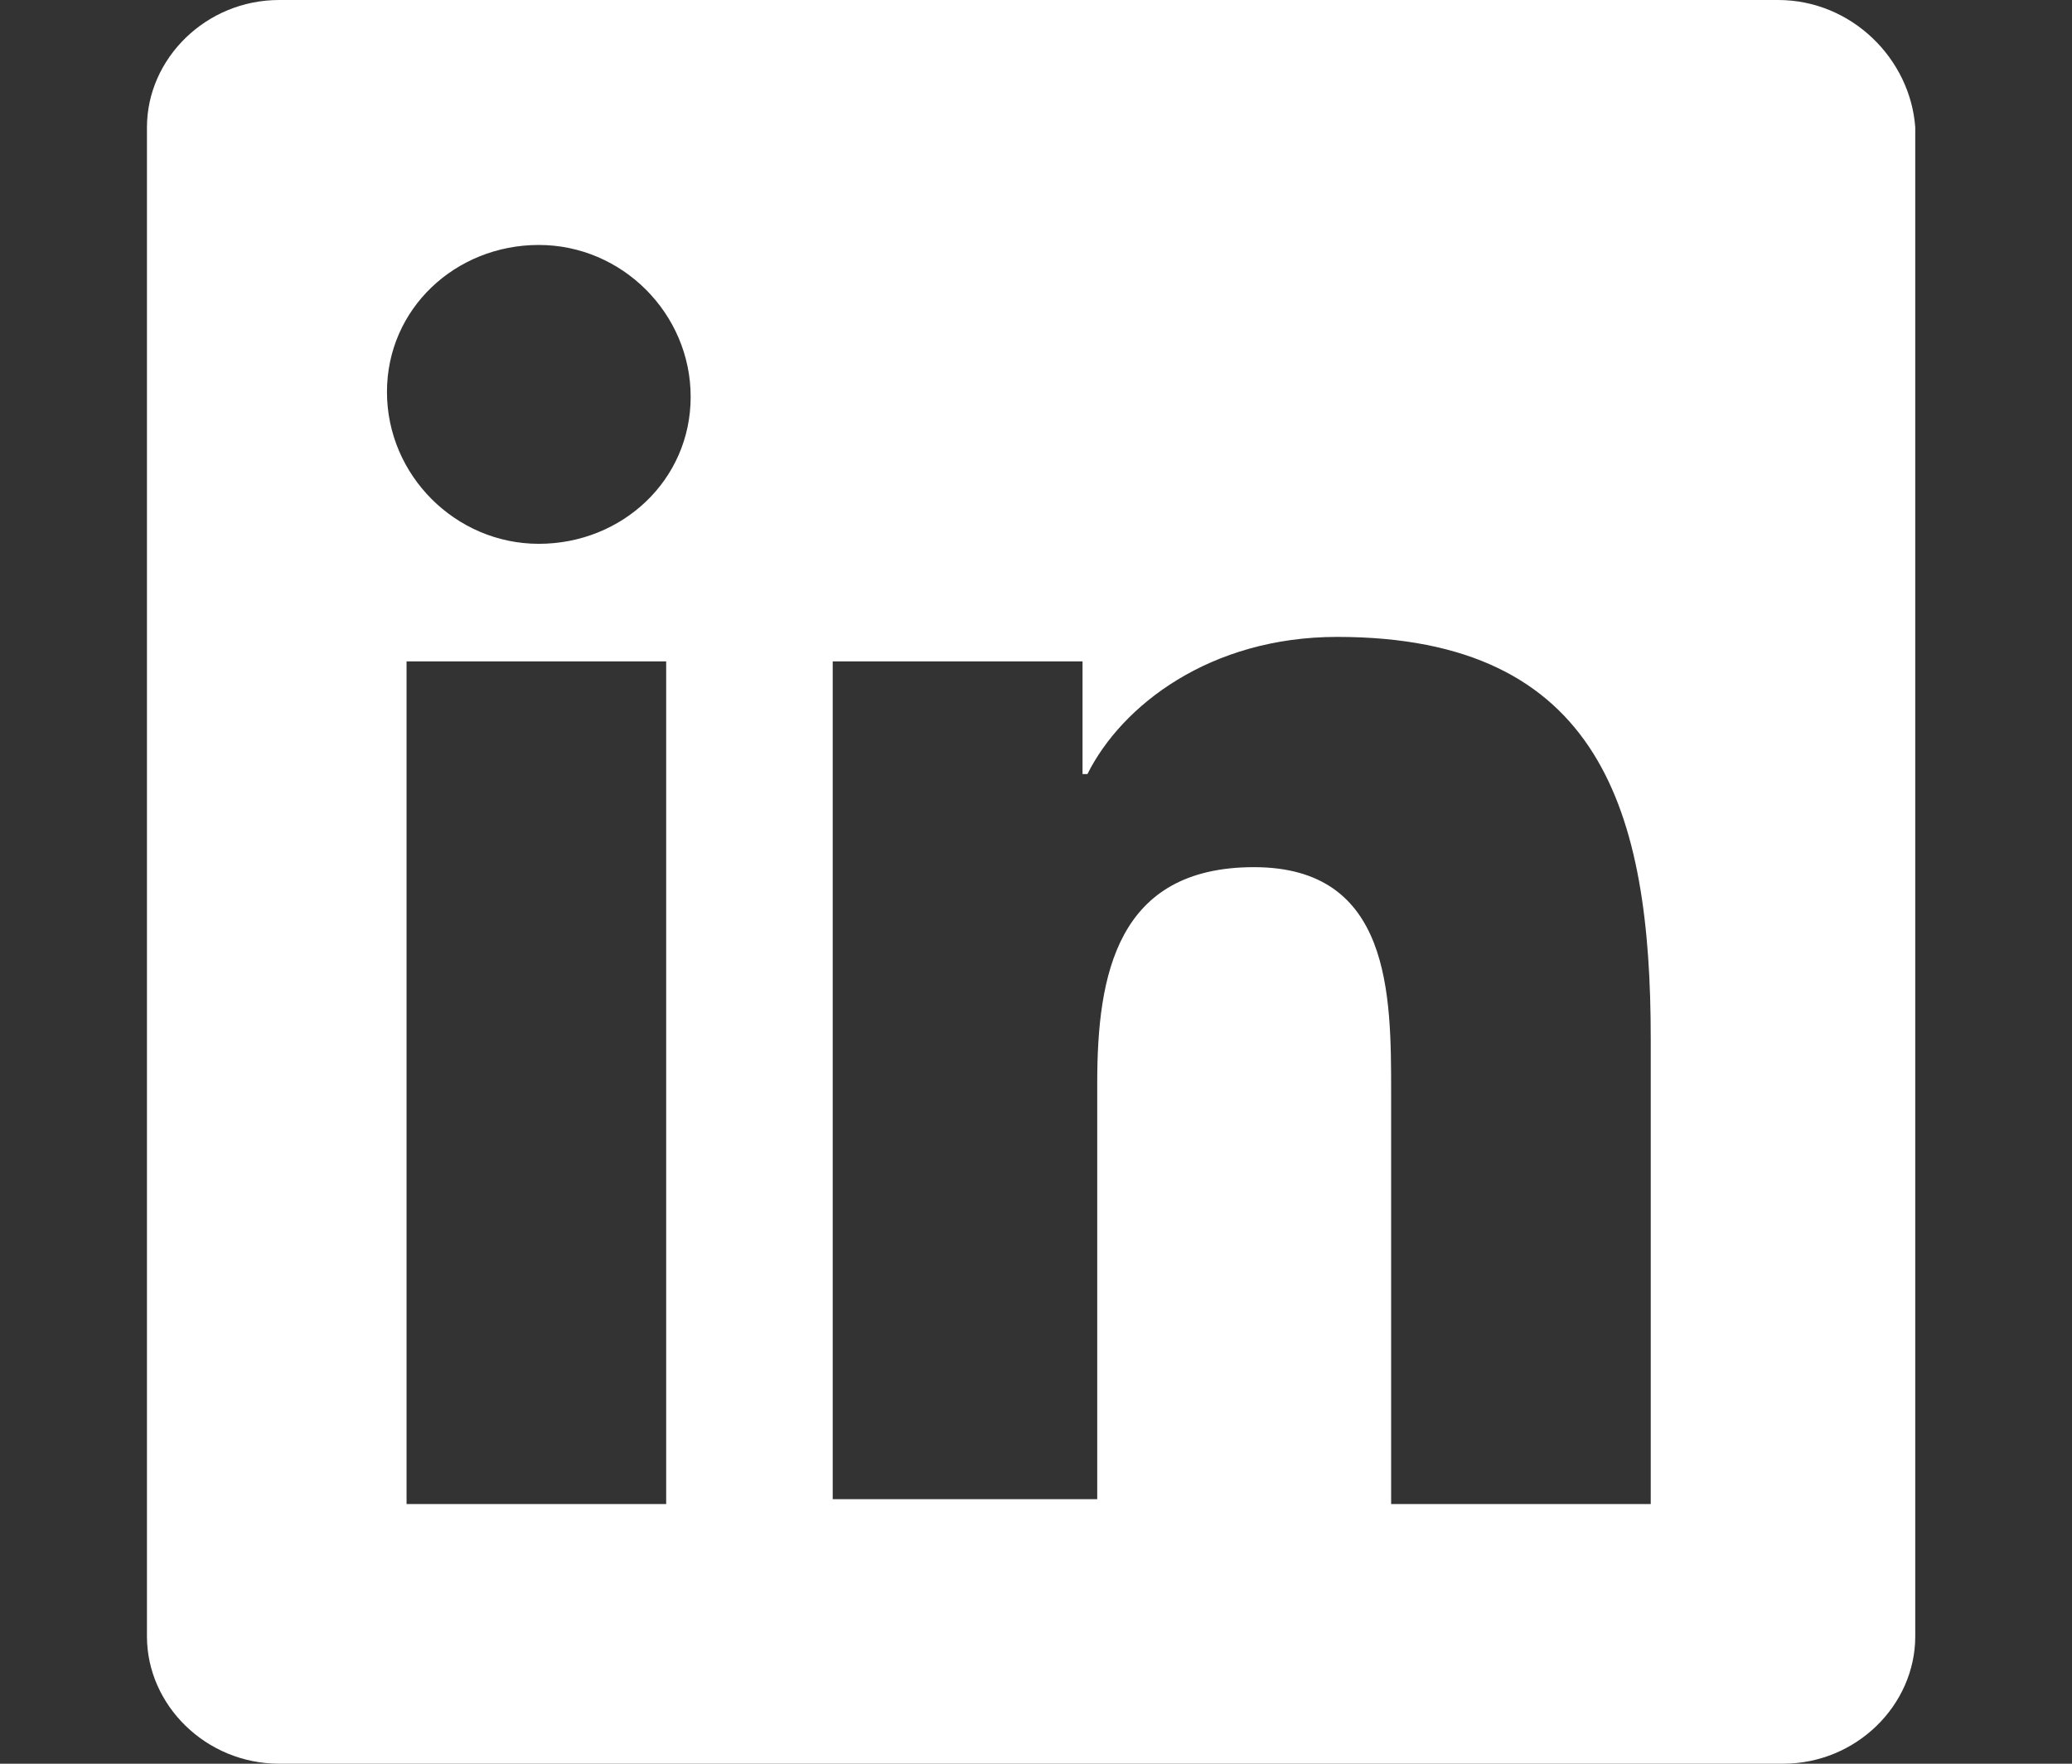 <?xml version="1.0" encoding="utf-8"?>
<!-- Generator: Adobe Illustrator 21.0.2, SVG Export Plug-In . SVG Version: 6.00 Build 0)  -->
<svg version="1.1" id="Layer_1" xmlns="http://www.w3.org/2000/svg" xmlns:xlink="http://www.w3.org/1999/xlink" x="0px" y="0px"
	 viewBox="0 0 42.3 36" style="enable-background:new 0 0 42.3 36;" xml:space="preserve">
<rect x="0" y="0" width="42.3" height="36" fill="#333333" stroke="none"/>
<style type="text/css">
	.st0{fill:#FFFFFF;}
</style>
<g>
	<g>
		<path class="st0" d="M36.3,0H5.7C4.2,0,3,1.2,3,2.6v30.8C3,34.8,4.2,36,5.7,36h30.7c1.5,0,2.7-1.2,2.7-2.6V2.6
			C39,1.2,37.8,0,36.3,0z M13.7,30.7H8.3V13.5h5.3V30.7z M11,11.1c-1.7,0-3.1-1.4-3.1-3.1C7.9,6.3,9.3,5,11,5c1.7,0,3.1,1.4,3.1,3.1
			C14.1,9.8,12.7,11.1,11,11.1z M33.7,30.7h-5.3v-8.4c0-2,0-4.6-2.8-4.6c-2.8,0-3.2,2.2-3.2,4.4v8.5H17V13.5h5.1v2.3h0.1
			c0.7-1.4,2.5-2.8,5.1-2.8c5.4,0,6.4,3.6,6.4,8.2V30.7z"/>
	</g>
</g>
</svg>
